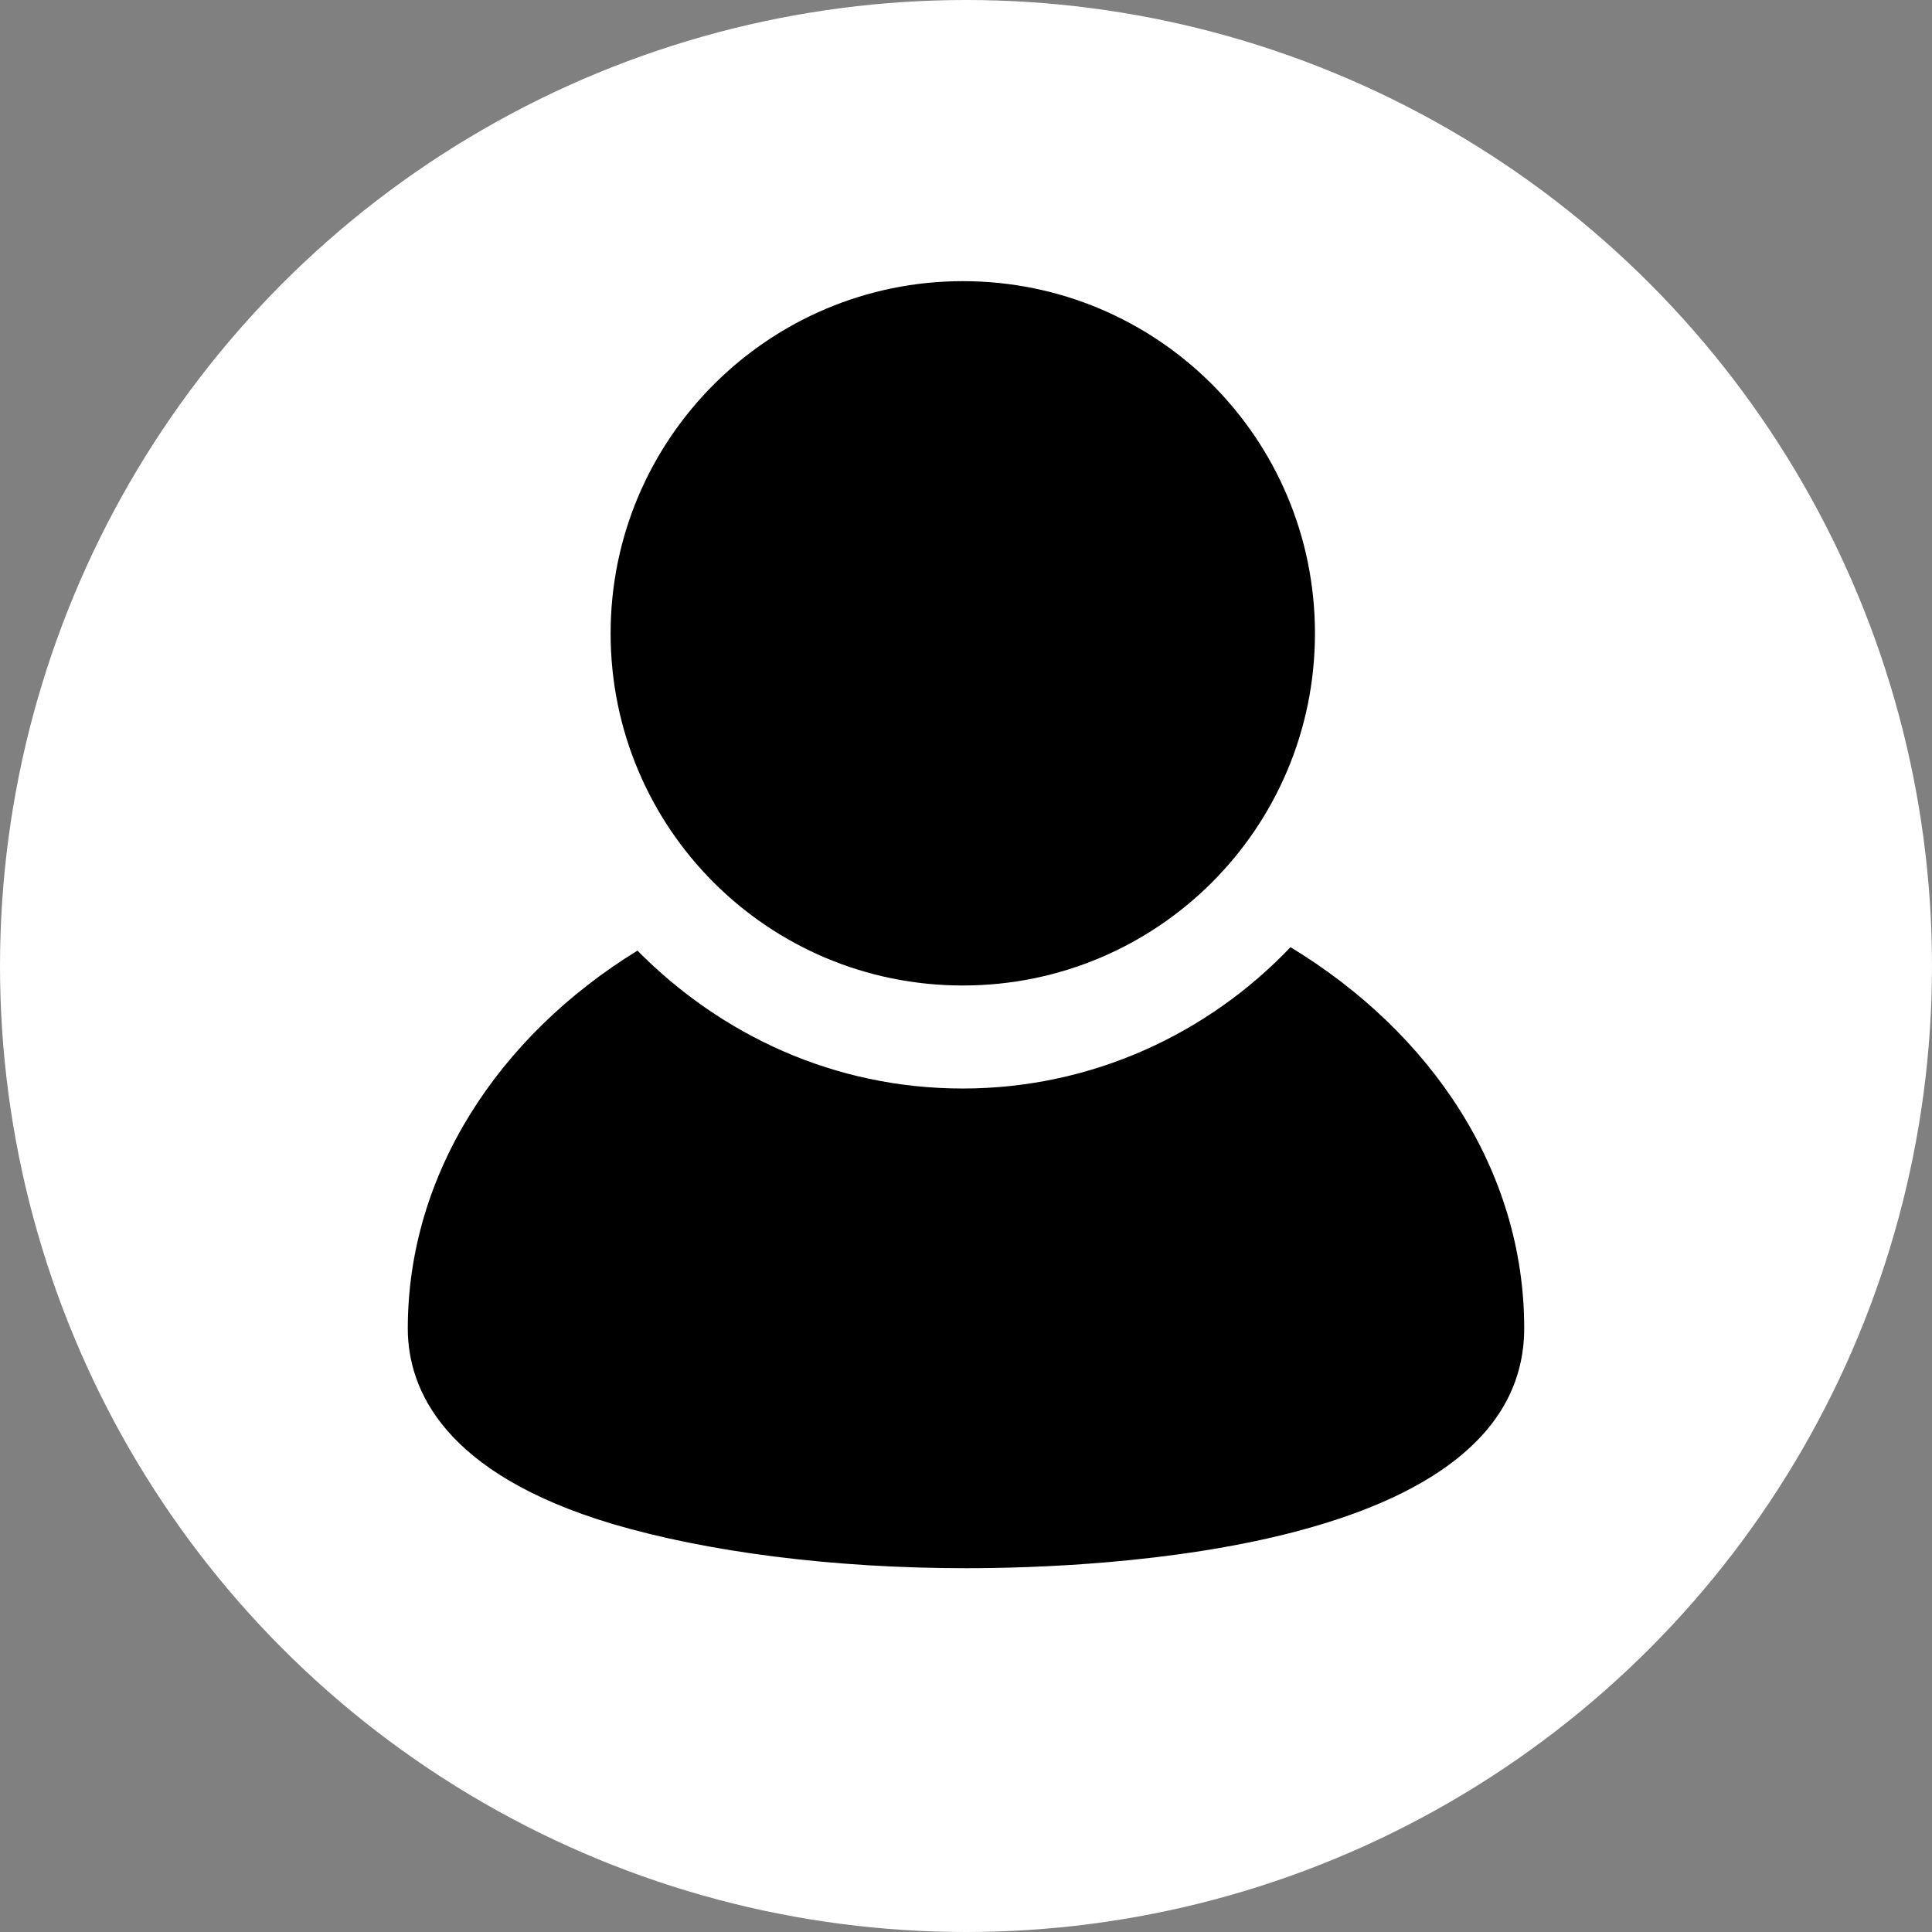 <?xml version="1.0" encoding="UTF-8"?>
<svg id="human_resource" data-name="human resource" xmlns="http://www.w3.org/2000/svg" viewBox="0 0 108.02 108.02">
  <rect x="0" y="0" width="108.02" height="108.02" fill="#808080" stroke="none"/>
  <defs>
    <style>
      .cls-1, .cls-2 {
        stroke-width: 0px;
      }

      .cls-2 {
        fill: #fff;
      }
    </style>
  </defs>
  <circle class="cls-2" cx="54.01" cy="54.01" r="54.01"/>
  <g>
    <path class="cls-1" d="m53.83,15.72c-10.83,0-19.69,8.8-19.69,19.69s8.8,19.69,19.69,19.69,19.69-8.8,19.69-19.69-8.8-19.69-19.69-19.69Z"/>
    <path class="cls-1" d="m72.14,52.97c-4.6,4.83-11.11,7.89-18.31,7.89s-13.53-3-18.19-7.71c-7.77,4.78-12.84,12.49-12.84,21.13,0,3.4,2.01,8.11,11.46,10.93,5.29,1.56,12.27,2.47,19.75,2.47s31.21-.97,31.21-13.42c0-8.8-5.19-16.53-13.08-21.31h0Z"/>
  </g>
</svg>